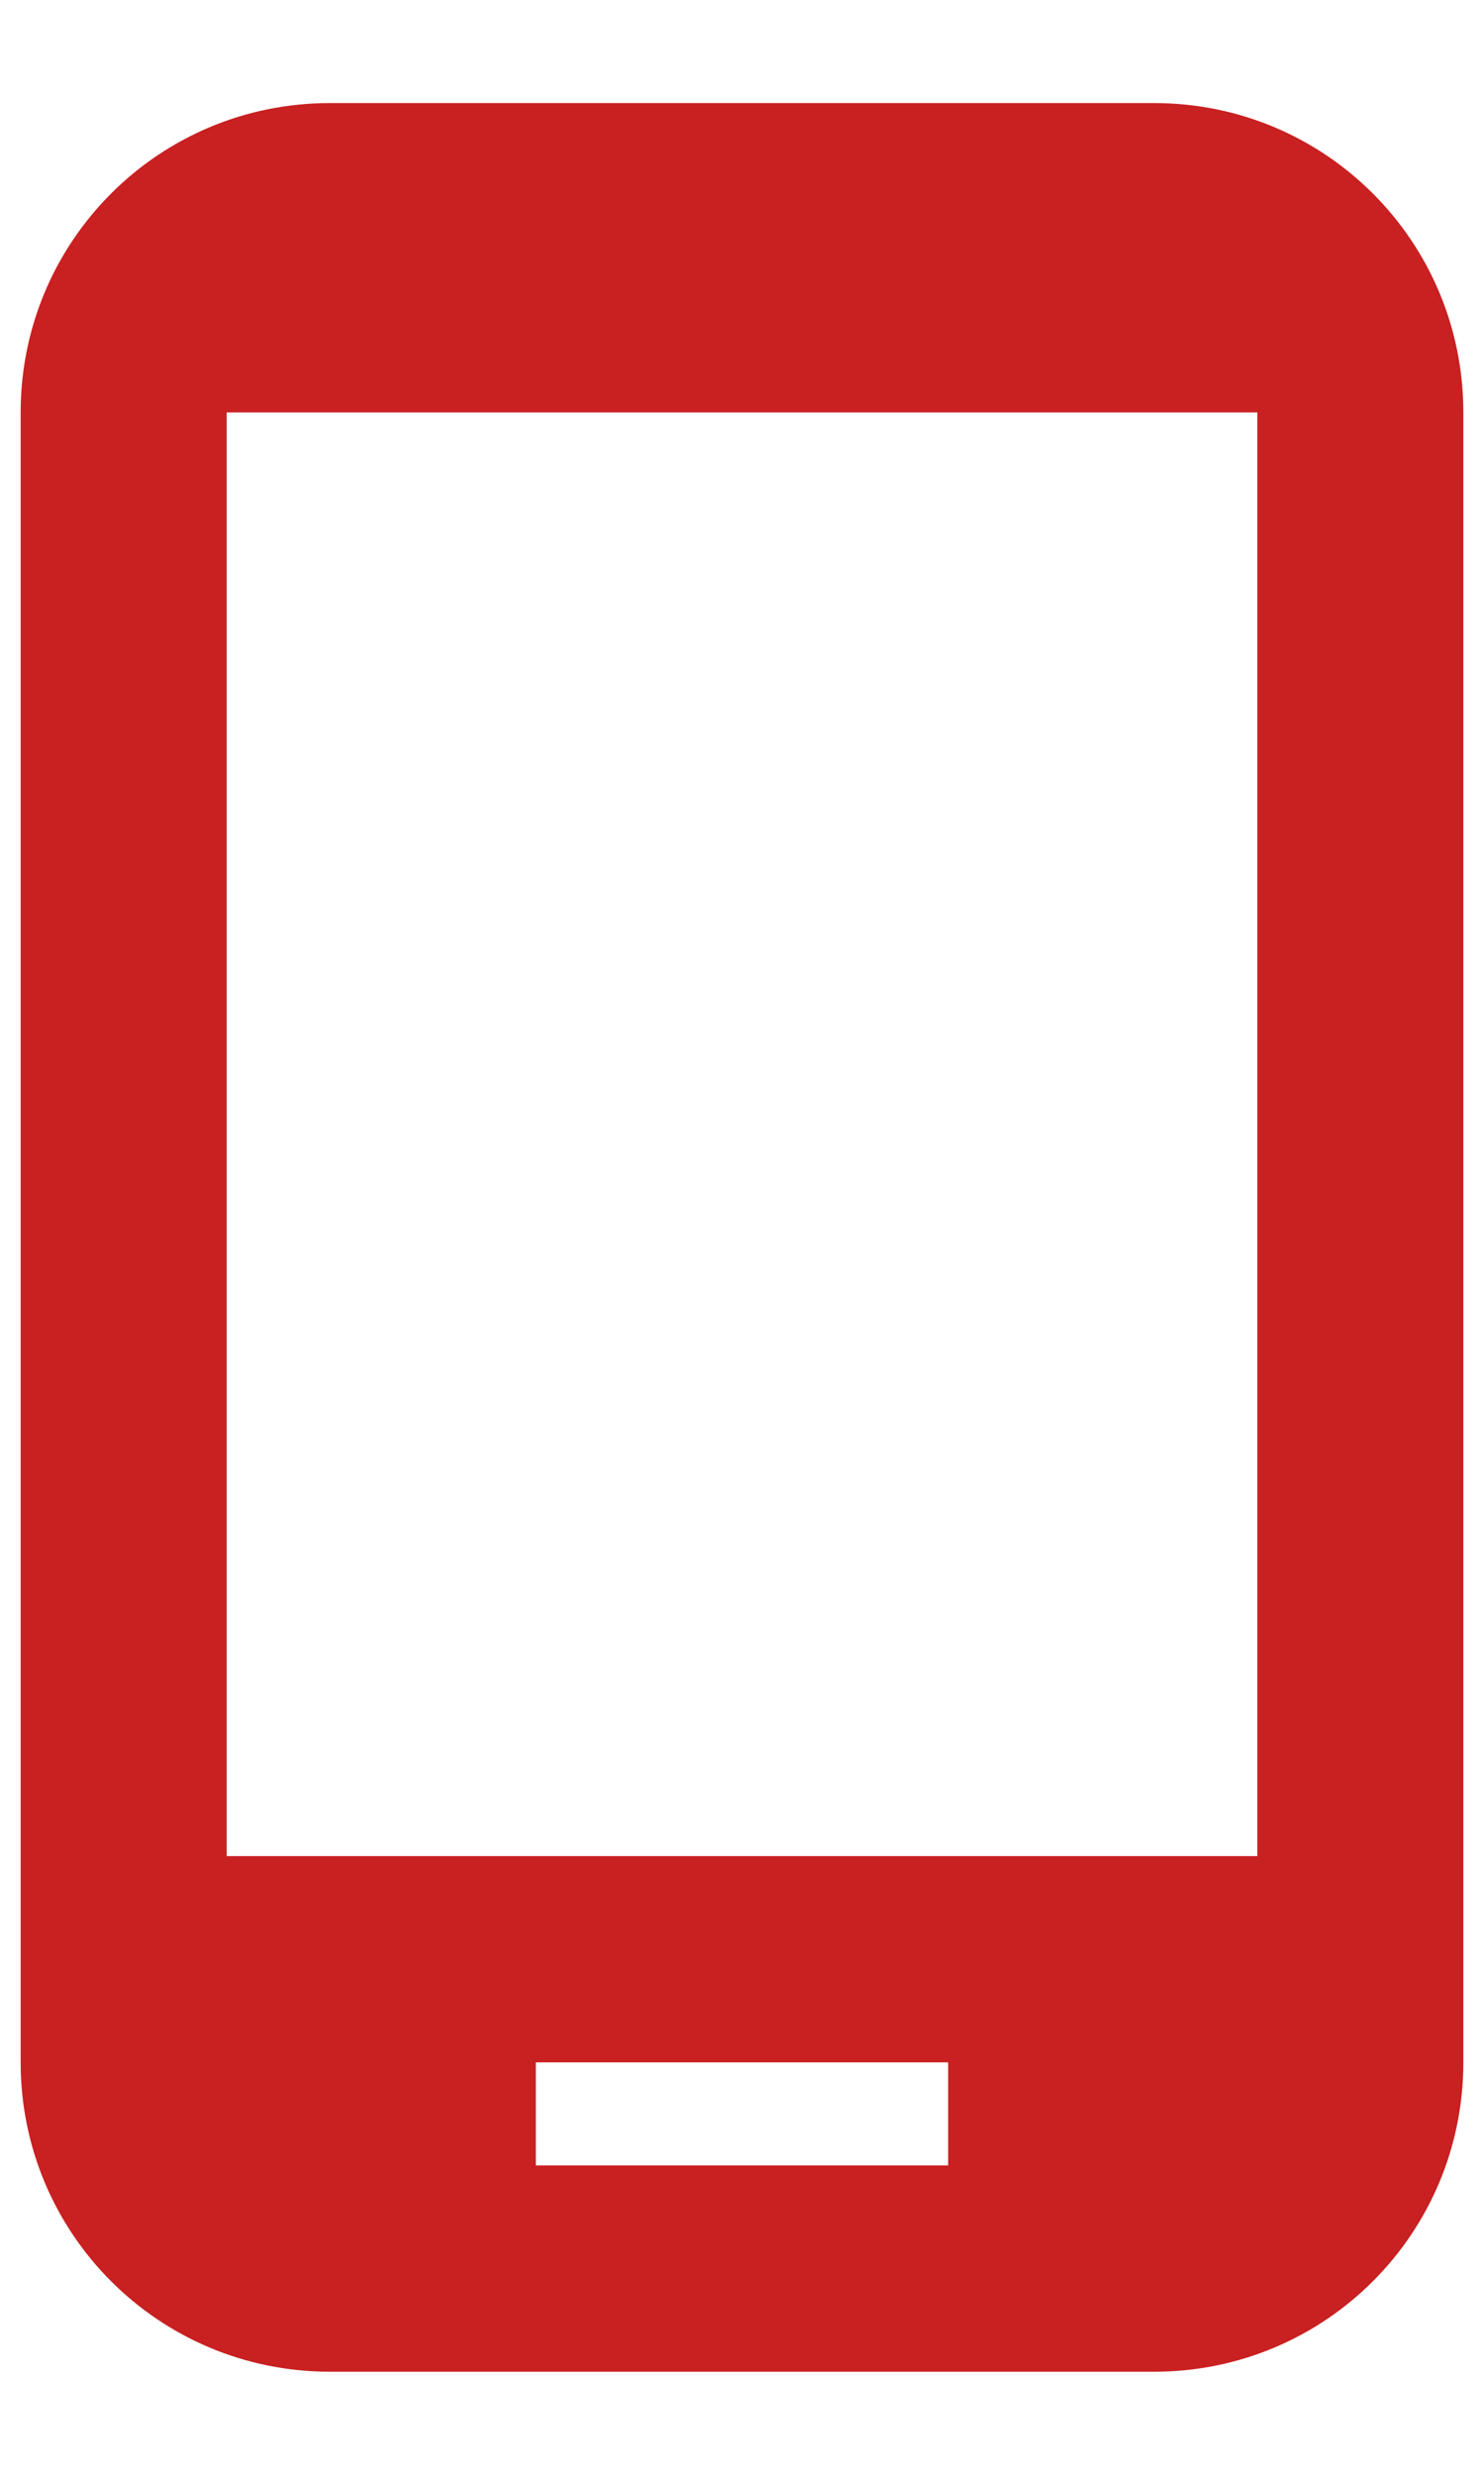 <svg width="12" height="20" viewBox="0 0 12 20" fill="none" xmlns="http://www.w3.org/2000/svg">
<path d="M9.333 0.833H2.667C1.283 0.833 0.167 1.95 0.167 3.333V16.667C0.167 18.05 1.283 19.167 2.667 19.167H9.333C10.717 19.167 11.833 18.05 11.833 16.667V3.333C11.833 1.95 10.717 0.833 9.333 0.833ZM10.167 15H1.833V3.333H10.167V15ZM7.667 17.5H4.333V16.667H7.667V17.5Z" fill="#c92021"/>
</svg>
